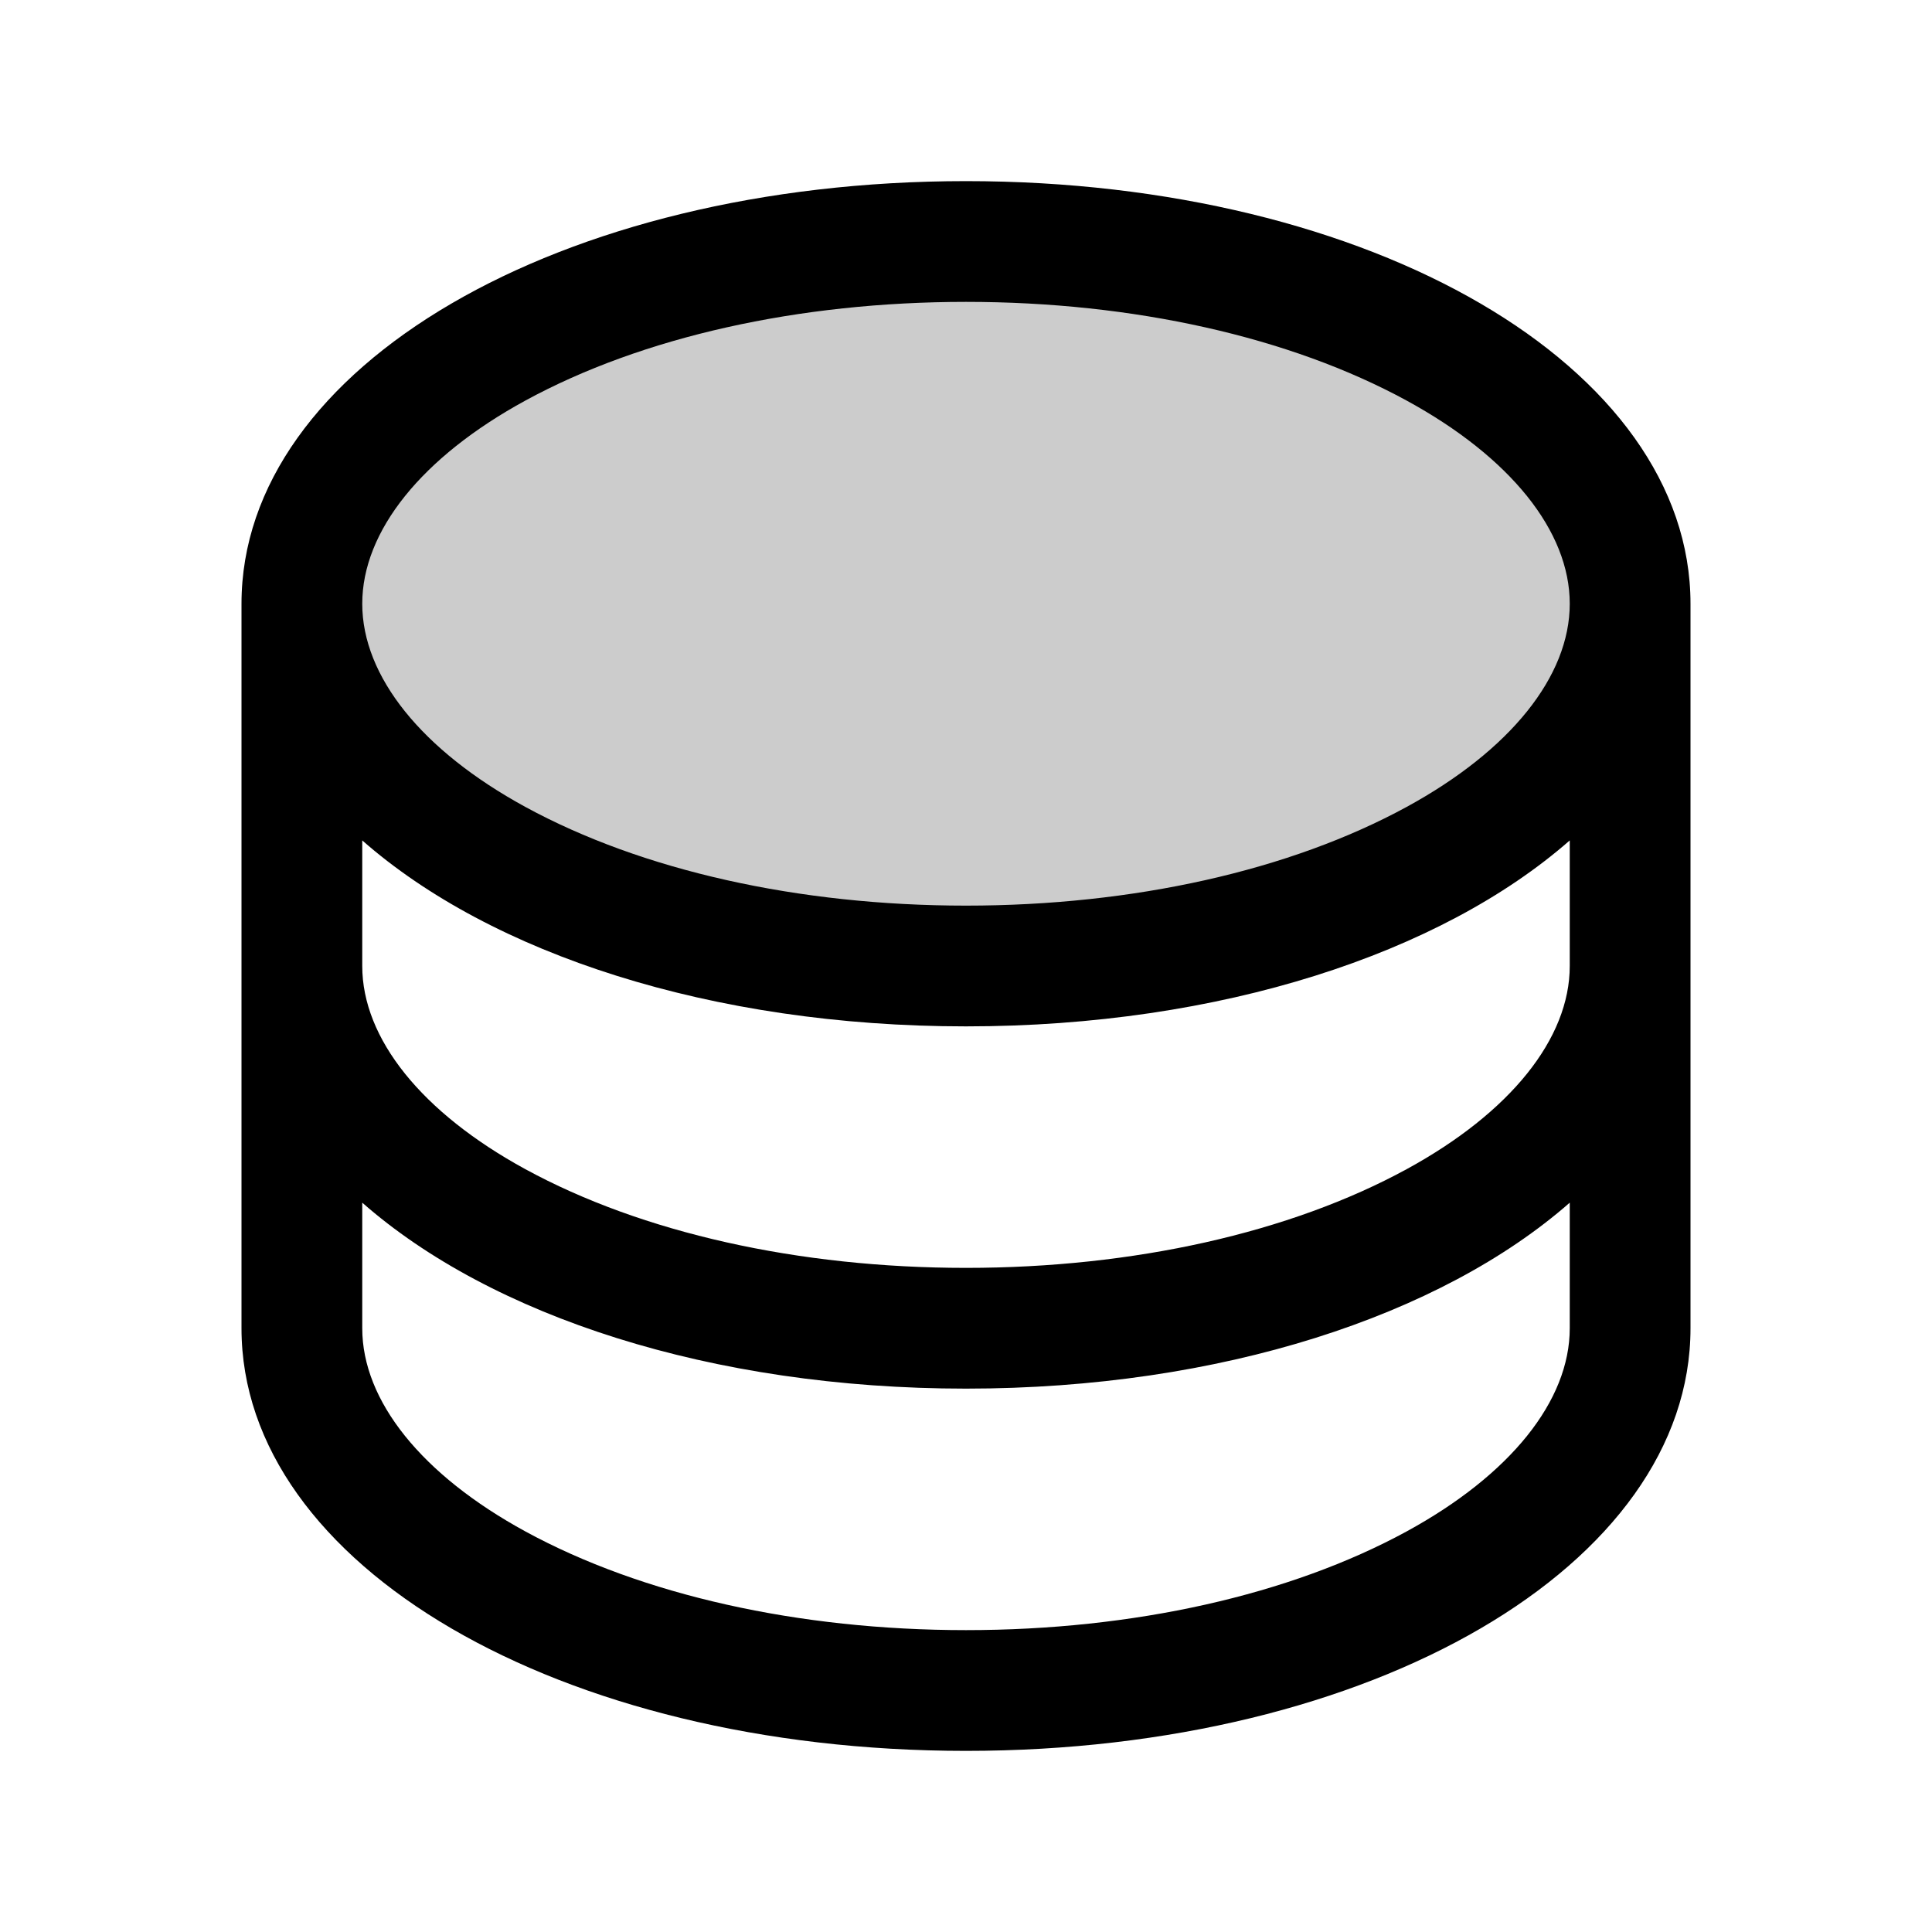 <svg xmlns="http://www.w3.org/2000/svg" width="32" height="32" viewBox="0 0 256 256"><path d="M216 80c0 26.51-39.4 48-88 48s-88-21.49-88-48 39.4-48 88-48 88 21.49 88 48Z" opacity=".2"/><path d="M128 24c-53.83 0-96 24.6-96 56v96c0 31.4 42.17 56 96 56s96-24.6 96-56V80c0-31.4-42.17-56-96-56Zm80 104c0 9.62-7.88 19.43-21.61 26.92C170.93 163.35 150.19 168 128 168s-42.93-4.65-58.39-13.08C55.88 147.43 48 137.62 48 128v-16.64c17.06 15 46.23 24.64 80 24.64s62.94-9.68 80-24.64ZM69.61 53.08C85.07 44.65 105.81 40 128 40s42.93 4.65 58.39 13.08C200.12 60.57 208 70.38 208 80s-7.88 19.43-21.61 26.92C170.93 115.35 150.19 120 128 120s-42.93-4.65-58.39-13.08C55.88 99.43 48 89.62 48 80s7.88-19.43 21.61-26.92Zm116.78 149.84C170.93 211.35 150.19 216 128 216s-42.93-4.65-58.39-13.08C55.88 195.43 48 185.62 48 176v-16.64c17.06 15 46.23 24.64 80 24.64s62.94-9.68 80-24.64V176c0 9.62-7.88 19.43-21.61 26.92Z"/></svg>